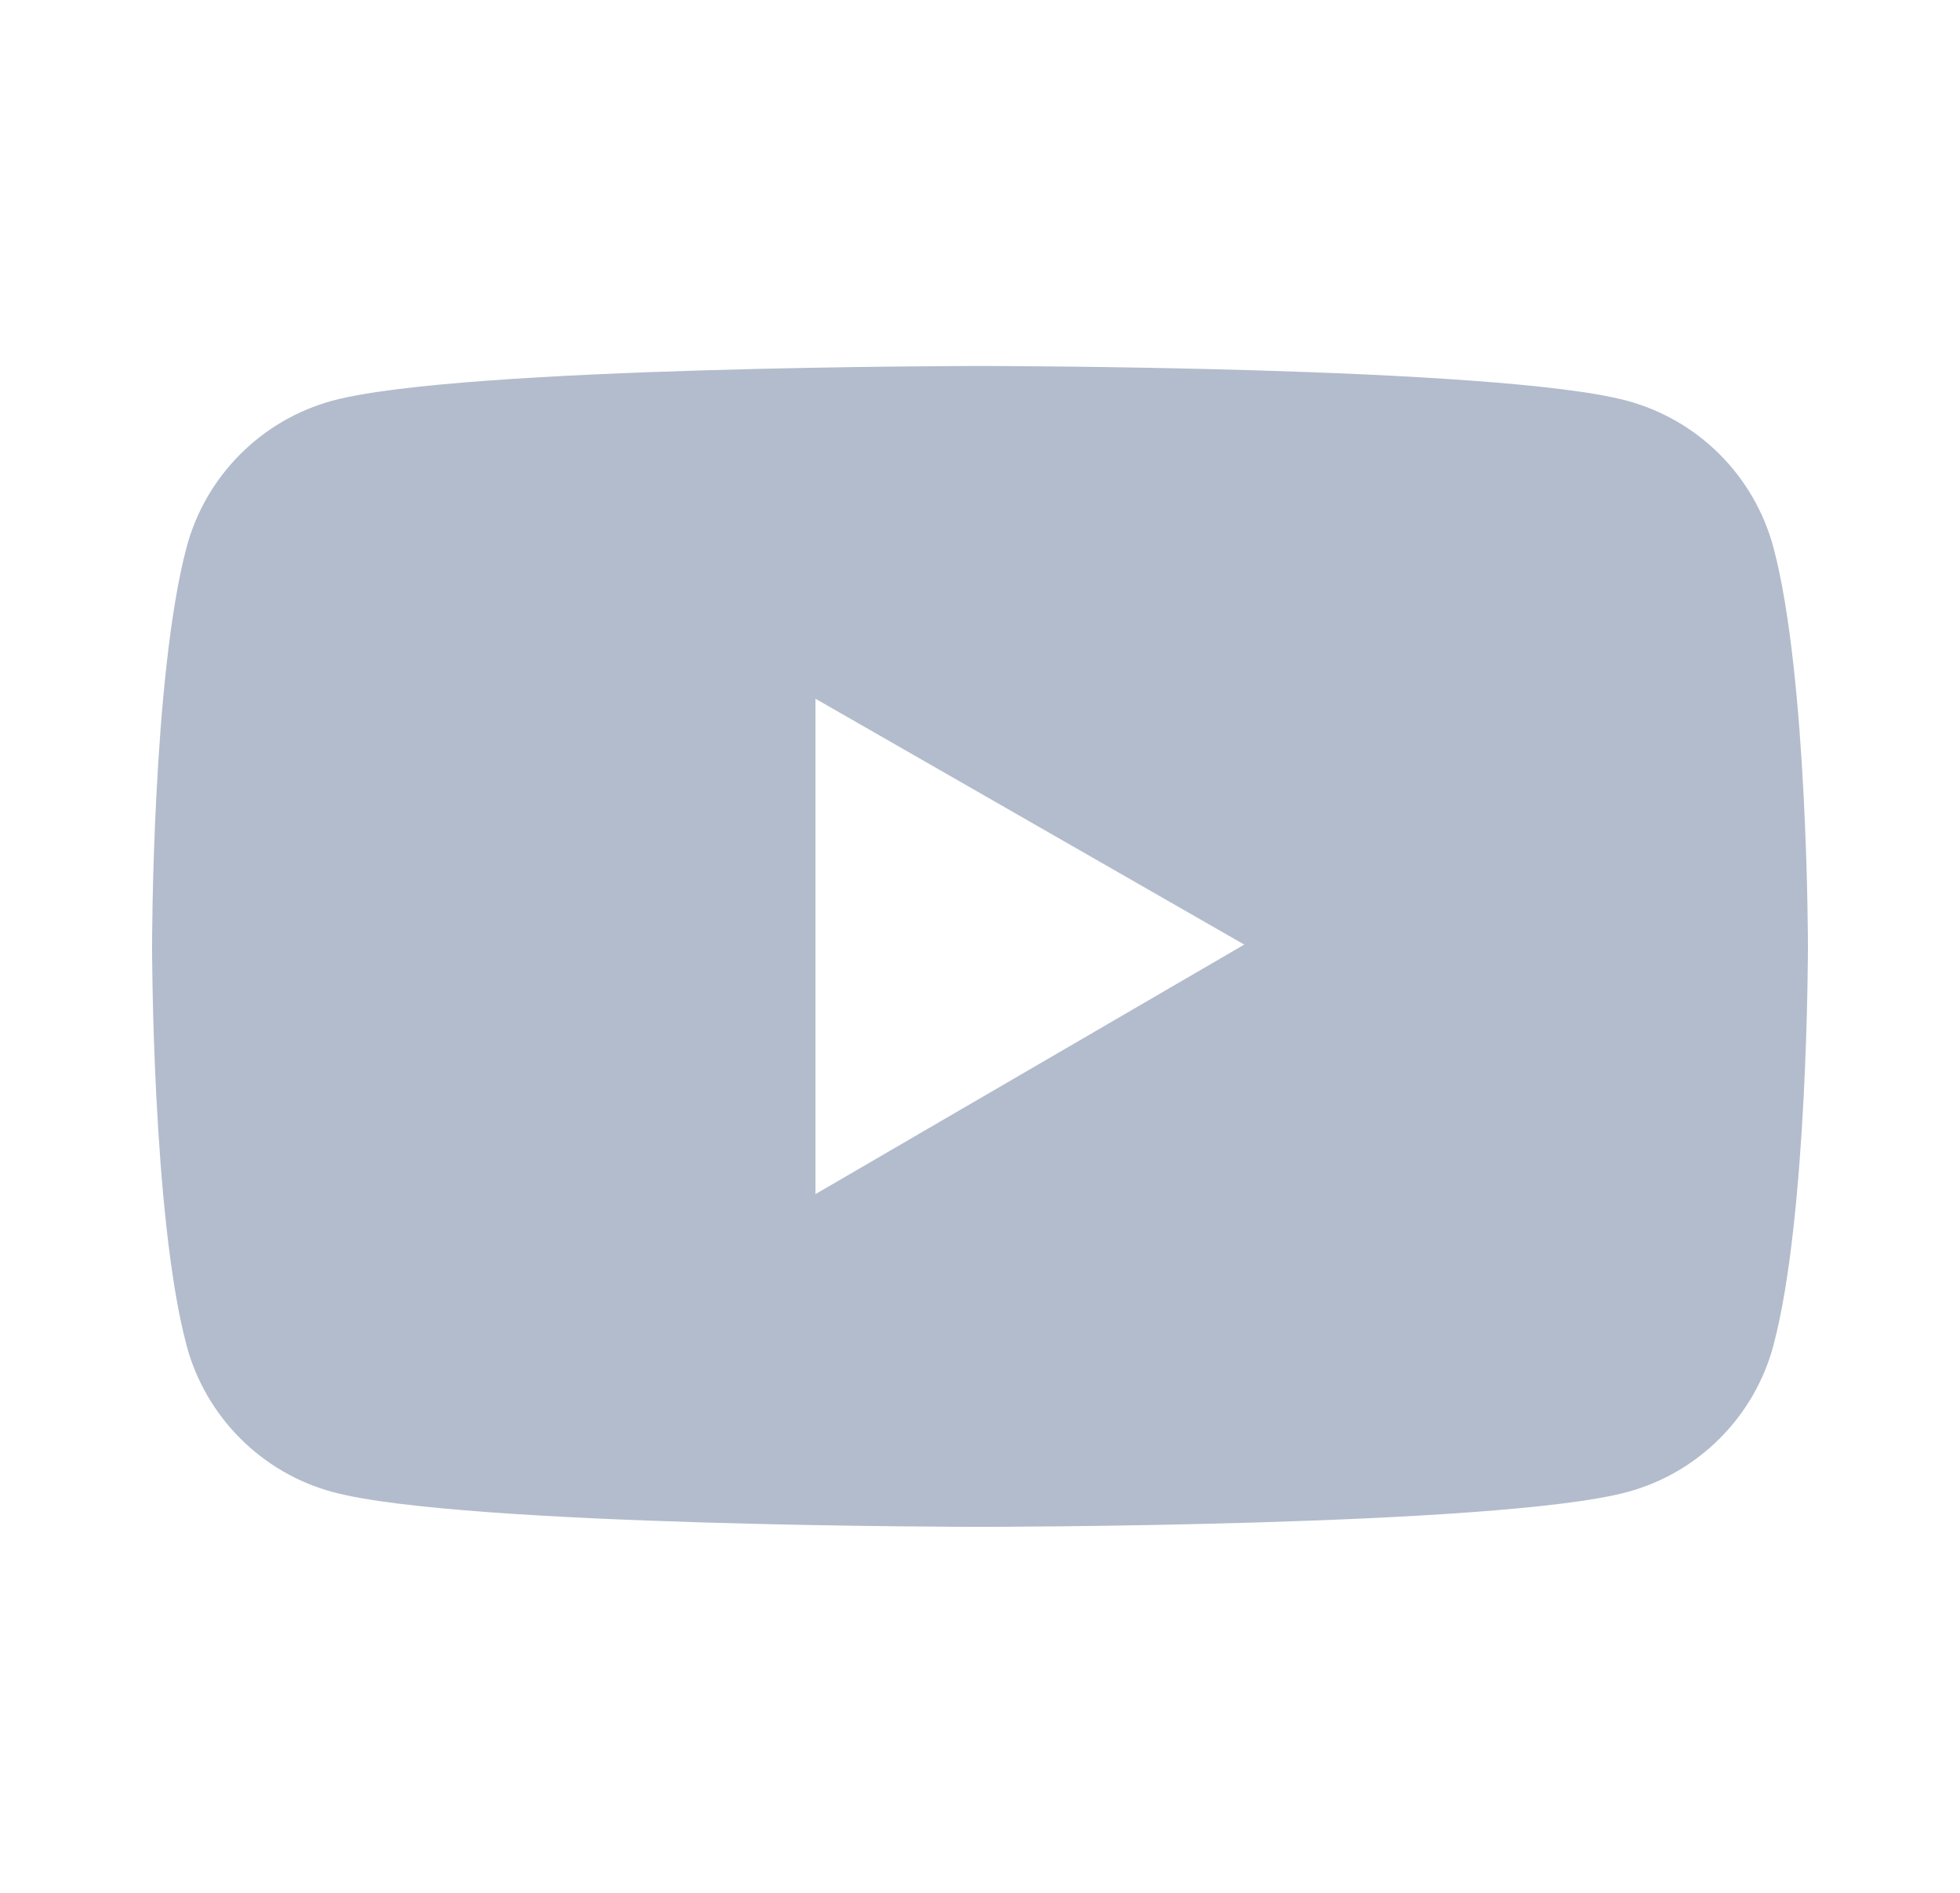 <svg width="29" height="28" viewBox="0 0 29 28" fill="none" xmlns="http://www.w3.org/2000/svg">
<path d="M26.239 8.096C26.099 7.577 25.826 7.103 25.446 6.723C25.066 6.342 24.592 6.068 24.073 5.928C22.162 5.414 14.5 5.414 14.5 5.414C14.5 5.414 6.838 5.414 4.927 5.925C4.407 6.065 3.934 6.339 3.554 6.72C3.174 7.1 2.9 7.574 2.761 8.094C2.25 10.008 2.25 14 2.25 14C2.25 14 2.25 17.992 2.761 19.904C3.043 20.959 3.874 21.79 4.927 22.072C6.838 22.586 14.5 22.586 14.5 22.586C14.5 22.586 22.162 22.586 24.073 22.072C25.128 21.79 25.957 20.959 26.239 19.904C26.75 17.992 26.75 14 26.75 14C26.75 14 26.75 10.008 26.239 8.096ZM12.066 17.664V10.336L18.41 13.973L12.066 17.664Z" fill="#B2BCCC"/>
</svg>
